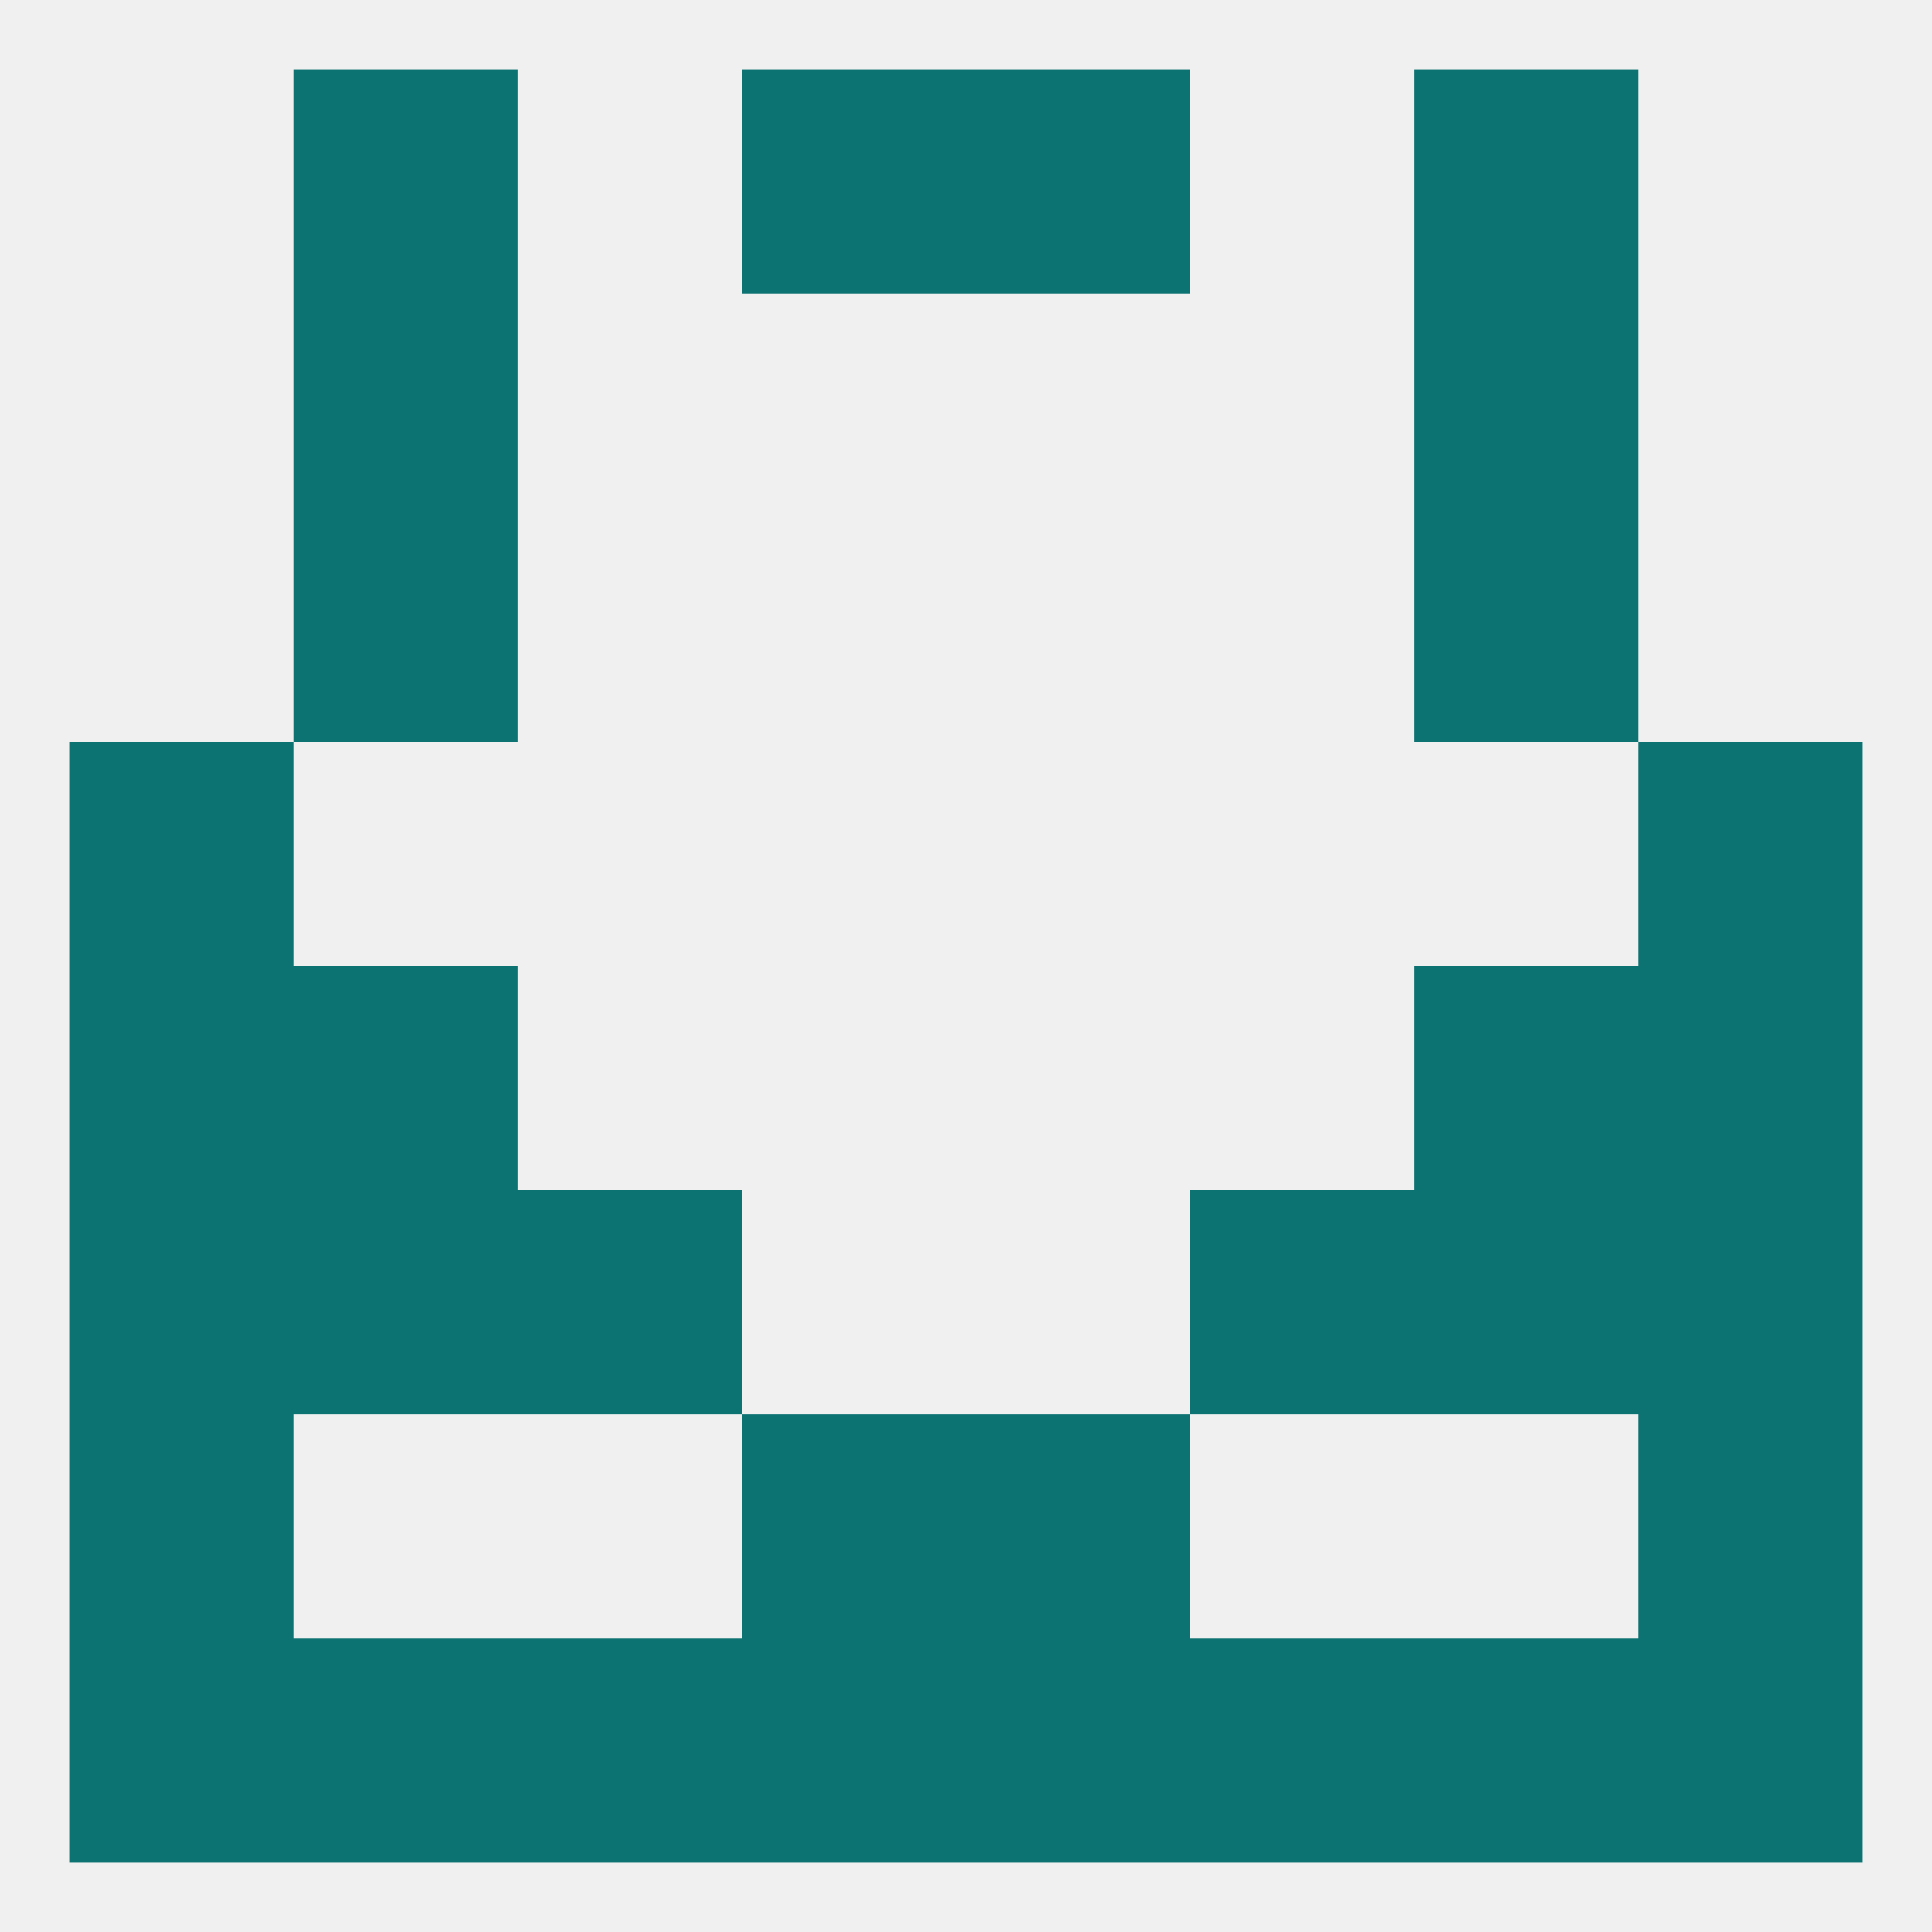 
<!--   <?xml version="1.0"?> -->
<svg version="1.1" baseprofile="full" xmlns="http://www.w3.org/2000/svg" xmlns:xlink="http://www.w3.org/1999/xlink" xmlns:ev="http://www.w3.org/2001/xml-events" width="250" height="250" viewBox="0 0 250 250" >
	<rect width="100%" height="100%" fill="rgba(240,240,240,255)"/>

	<rect x="183" y="125" width="29" height="29" fill="rgba(12,114,114,255)"/>
	<rect x="9" y="125" width="29" height="29" fill="rgba(12,114,114,255)"/>
	<rect x="212" y="125" width="29" height="29" fill="rgba(12,114,114,255)"/>
	<rect x="38" y="125" width="29" height="29" fill="rgba(12,114,114,255)"/>
	<rect x="9" y="96" width="29" height="29" fill="rgba(12,114,114,255)"/>
	<rect x="212" y="96" width="29" height="29" fill="rgba(12,114,114,255)"/>
	<rect x="67" y="154" width="29" height="29" fill="rgba(12,114,114,255)"/>
	<rect x="154" y="154" width="29" height="29" fill="rgba(12,114,114,255)"/>
	<rect x="9" y="154" width="29" height="29" fill="rgba(12,114,114,255)"/>
	<rect x="212" y="154" width="29" height="29" fill="rgba(12,114,114,255)"/>
	<rect x="38" y="154" width="29" height="29" fill="rgba(12,114,114,255)"/>
	<rect x="183" y="154" width="29" height="29" fill="rgba(12,114,114,255)"/>
	<rect x="96" y="183" width="29" height="29" fill="rgba(12,114,114,255)"/>
	<rect x="125" y="183" width="29" height="29" fill="rgba(12,114,114,255)"/>
	<rect x="9" y="183" width="29" height="29" fill="rgba(12,114,114,255)"/>
	<rect x="212" y="183" width="29" height="29" fill="rgba(12,114,114,255)"/>
	<rect x="9" y="212" width="29" height="29" fill="rgba(12,114,114,255)"/>
	<rect x="212" y="212" width="29" height="29" fill="rgba(12,114,114,255)"/>
	<rect x="96" y="212" width="29" height="29" fill="rgba(12,114,114,255)"/>
	<rect x="67" y="212" width="29" height="29" fill="rgba(12,114,114,255)"/>
	<rect x="154" y="212" width="29" height="29" fill="rgba(12,114,114,255)"/>
	<rect x="38" y="212" width="29" height="29" fill="rgba(12,114,114,255)"/>
	<rect x="183" y="212" width="29" height="29" fill="rgba(12,114,114,255)"/>
	<rect x="125" y="212" width="29" height="29" fill="rgba(12,114,114,255)"/>
	<rect x="183" y="9" width="29" height="29" fill="rgba(12,114,114,255)"/>
	<rect x="96" y="9" width="29" height="29" fill="rgba(12,114,114,255)"/>
	<rect x="125" y="9" width="29" height="29" fill="rgba(12,114,114,255)"/>
	<rect x="38" y="9" width="29" height="29" fill="rgba(12,114,114,255)"/>
	<rect x="38" y="38" width="29" height="29" fill="rgba(12,114,114,255)"/>
	<rect x="183" y="38" width="29" height="29" fill="rgba(12,114,114,255)"/>
	<rect x="38" y="67" width="29" height="29" fill="rgba(12,114,114,255)"/>
	<rect x="183" y="67" width="29" height="29" fill="rgba(12,114,114,255)"/>
</svg>